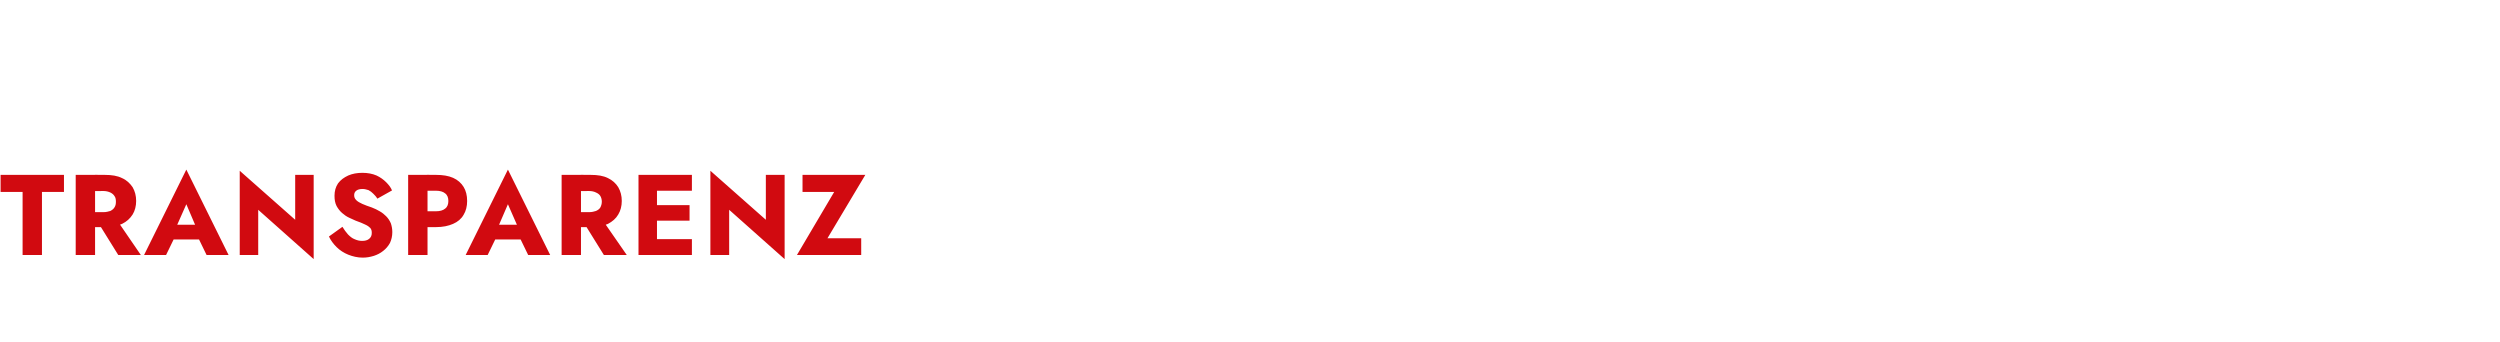 <?xml version="1.0" standalone="no"?><!DOCTYPE svg PUBLIC "-//W3C//DTD SVG 1.1//EN" "http://www.w3.org/Graphics/SVG/1.1/DTD/svg11.dtd"><svg xmlns="http://www.w3.org/2000/svg" version="1.1" width="852px" height="116.6px" viewBox="0 -1 852 116.6" style="top:-1px">  <desc>Transparenz</desc>  <defs/>  <g id="Polygon1197381">    <path d="M 0.2 64.4 L 7.7 64.4 L 7.7 85.9 L 14.3 85.9 L 14.3 64.4 L 21.8 64.4 L 21.8 58.6 L 0.2 58.6 L 0.2 64.4 Z M 32.6 73.5 L 40.3 85.9 L 48 85.9 L 39.5 73.5 L 32.6 73.5 Z M 25.8 58.6 L 25.8 85.9 L 32.4 85.9 L 32.4 58.6 L 25.8 58.6 Z M 29.9 64.1 C 29.9 64.1 35.27 64.14 35.3 64.1 C 36.2 64.1 36.9 64.3 37.6 64.6 C 38.2 64.9 38.7 65.3 39 65.8 C 39.4 66.3 39.5 67 39.5 67.7 C 39.5 68.5 39.4 69.1 39 69.7 C 38.7 70.2 38.2 70.6 37.6 70.9 C 36.9 71.1 36.2 71.3 35.3 71.3 C 35.27 71.29 29.9 71.3 29.9 71.3 L 29.9 76.4 C 29.9 76.4 35.74 76.4 35.7 76.4 C 38.1 76.4 40 76 41.6 75.3 C 43.2 74.5 44.3 73.5 45.2 72.1 C 46 70.8 46.4 69.2 46.4 67.5 C 46.4 65.7 46 64.2 45.2 62.8 C 44.3 61.5 43.2 60.4 41.6 59.7 C 40 58.9 38.1 58.6 35.7 58.6 C 35.74 58.55 29.9 58.6 29.9 58.6 L 29.9 64.1 Z M 56.3 80.6 L 70.8 80.6 L 70.3 75.6 L 56.8 75.6 L 56.3 80.6 Z M 63.5 68.6 L 67.3 77.5 L 67.1 79.1 L 70.4 85.9 L 77.9 85.9 L 63.5 56.8 L 49.1 85.9 L 56.6 85.9 L 60 78.9 L 59.6 77.4 L 63.5 68.6 Z M 100.6 58.6 L 100.6 73.9 L 81.7 57.2 L 81.7 85.9 L 88 85.9 L 88 70.5 L 106.9 87.3 L 106.9 58.6 L 100.6 58.6 Z M 116.7 76.3 C 116.7 76.3 112.1 79.6 112.1 79.6 C 112.7 80.9 113.6 82.1 114.7 83.2 C 115.8 84.3 117.2 85.2 118.7 85.8 C 120.2 86.4 121.9 86.8 123.6 86.8 C 124.9 86.8 126.1 86.6 127.4 86.2 C 128.6 85.8 129.6 85.3 130.6 84.5 C 131.5 83.8 132.3 82.9 132.9 81.8 C 133.4 80.7 133.7 79.5 133.7 78.1 C 133.7 77 133.5 76 133.2 75.1 C 132.8 74.2 132.3 73.4 131.6 72.7 C 131 72.1 130.3 71.5 129.4 71 C 128.6 70.5 127.7 70.1 126.7 69.7 C 125.5 69.3 124.4 68.9 123.5 68.5 C 122.6 68.1 121.9 67.7 121.4 67.2 C 120.9 66.7 120.7 66.2 120.7 65.5 C 120.7 64.9 120.9 64.4 121.4 64 C 121.9 63.6 122.6 63.4 123.6 63.4 C 124.3 63.4 124.9 63.6 125.6 63.8 C 126.2 64.1 126.7 64.5 127.2 65 C 127.7 65.5 128.2 66 128.6 66.7 C 128.6 66.7 133.6 63.9 133.6 63.9 C 133.2 62.9 132.5 62 131.6 61.1 C 130.7 60.2 129.6 59.4 128.3 58.8 C 126.9 58.2 125.3 57.9 123.5 57.9 C 121.7 57.9 120.1 58.2 118.7 58.8 C 117.2 59.5 116.1 60.3 115.2 61.5 C 114.4 62.7 114 64.1 114 65.7 C 114 67.1 114.2 68.2 114.7 69.2 C 115.2 70.1 115.8 70.9 116.6 71.6 C 117.3 72.2 118.1 72.8 119 73.2 C 119.8 73.6 120.6 73.9 121.2 74.2 C 122.6 74.7 123.6 75.1 124.4 75.5 C 125.3 75.9 125.8 76.3 126.2 76.7 C 126.6 77.2 126.7 77.7 126.7 78.4 C 126.7 79.3 126.4 79.9 125.8 80.4 C 125.2 80.9 124.4 81.1 123.4 81.1 C 122.5 81.1 121.7 80.9 120.8 80.5 C 120 80.2 119.3 79.6 118.6 78.9 C 117.9 78.1 117.3 77.3 116.7 76.3 Z M 139.1 58.6 L 139.1 85.9 L 145.7 85.9 L 145.7 58.6 L 139.1 58.6 Z M 143.2 64 C 143.2 64 148.58 63.98 148.6 64 C 149.9 64 151 64.3 151.7 64.9 C 152.5 65.5 152.8 66.4 152.8 67.5 C 152.8 68.6 152.5 69.5 151.7 70.1 C 151 70.7 149.9 71 148.6 71 C 148.58 70.97 143.2 71 143.2 71 L 143.2 76.4 C 143.2 76.4 148.58 76.4 148.6 76.4 C 150.9 76.4 152.8 76 154.4 75.3 C 156 74.6 157.2 73.6 158 72.2 C 158.8 70.9 159.2 69.3 159.2 67.5 C 159.2 65.6 158.8 64 158 62.7 C 157.2 61.4 156 60.3 154.4 59.6 C 152.8 58.9 150.9 58.6 148.6 58.6 C 148.58 58.55 143.2 58.6 143.2 58.6 L 143.2 64 Z M 166 80.6 L 180.4 80.6 L 180 75.6 L 166.4 75.6 L 166 80.6 Z M 173.1 68.6 L 177 77.5 L 176.7 79.1 L 180 85.9 L 187.5 85.9 L 173.1 56.8 L 158.7 85.9 L 166.2 85.9 L 169.6 78.9 L 169.3 77.4 L 173.1 68.6 Z M 198.1 73.5 L 205.8 85.9 L 213.6 85.9 L 205 73.5 L 198.1 73.5 Z M 191.4 58.6 L 191.4 85.9 L 198 85.9 L 198 58.6 L 191.4 58.6 Z M 195.5 64.1 C 195.5 64.1 200.84 64.14 200.8 64.1 C 201.7 64.1 202.5 64.3 203.1 64.6 C 203.8 64.9 204.3 65.3 204.6 65.8 C 204.9 66.3 205.1 67 205.1 67.7 C 205.1 68.5 204.9 69.1 204.6 69.7 C 204.3 70.2 203.8 70.6 203.1 70.9 C 202.5 71.1 201.7 71.3 200.8 71.3 C 200.84 71.29 195.5 71.3 195.5 71.3 L 195.5 76.4 C 195.5 76.4 201.31 76.4 201.3 76.4 C 203.7 76.4 205.6 76 207.2 75.3 C 208.7 74.5 209.9 73.5 210.7 72.1 C 211.5 70.8 211.9 69.2 211.9 67.5 C 211.9 65.7 211.5 64.2 210.7 62.8 C 209.9 61.5 208.7 60.4 207.2 59.7 C 205.6 58.9 203.7 58.6 201.3 58.6 C 201.31 58.55 195.5 58.6 195.5 58.6 L 195.5 64.1 Z M 222 85.9 L 235.8 85.9 L 235.8 80.5 L 222 80.5 L 222 85.9 Z M 222 64 L 235.8 64 L 235.8 58.6 L 222 58.6 L 222 64 Z M 222 74.2 L 235 74.2 L 235 68.9 L 222 68.9 L 222 74.2 Z M 217.6 58.6 L 217.6 85.9 L 223.9 85.9 L 223.9 58.6 L 217.6 58.6 Z M 261 58.6 L 261 73.9 L 242.1 57.2 L 242.1 85.9 L 248.5 85.9 L 248.5 70.5 L 267.4 87.3 L 267.4 58.6 L 261 58.6 Z M 273.5 64.4 L 284.3 64.4 L 271.6 85.9 L 293.5 85.9 L 293.5 80.2 L 282 80.2 L 294.9 58.6 L 273.5 58.6 L 273.5 64.4 Z " stroke="none" fill="#d10a10"/>  </g></svg>
